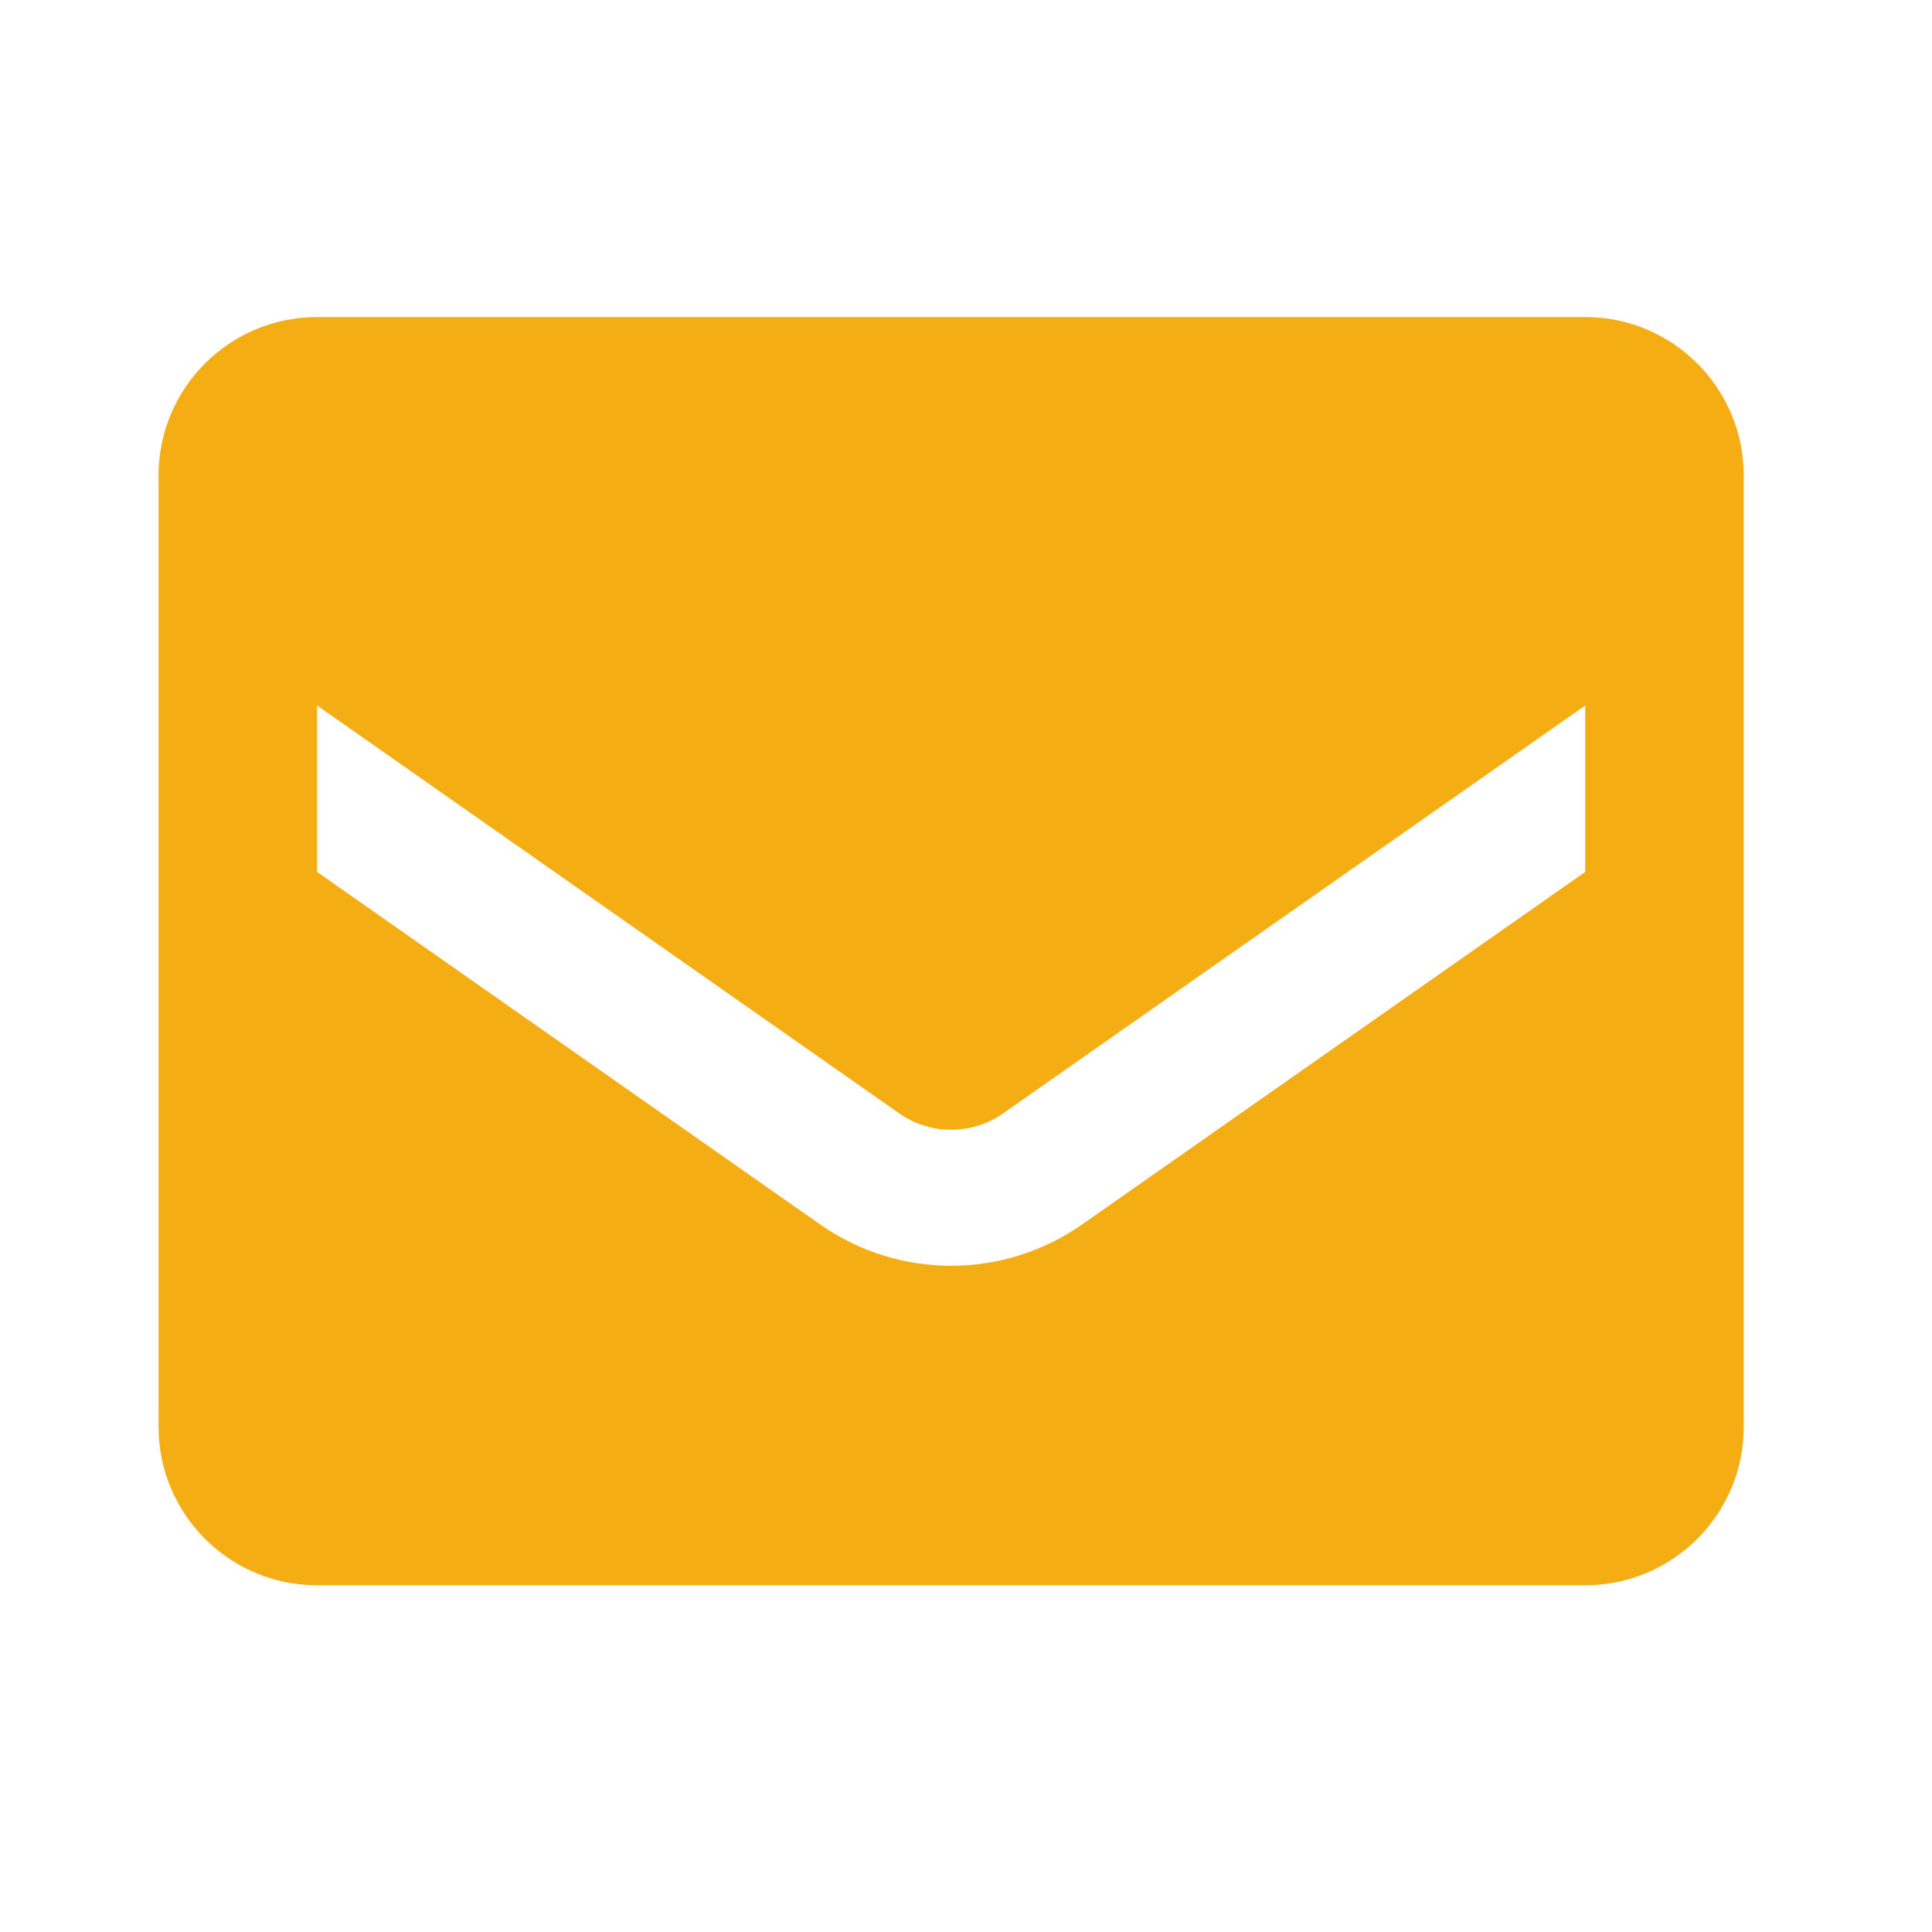 <svg width="52" height="52" viewBox="0 0 52 52" fill="none" xmlns="http://www.w3.org/2000/svg">
<path fill-rule="evenodd" clip-rule="evenodd" d="M8.533 8.534H42.667C45.023 8.534 46.933 10.444 46.933 12.8V38.4C46.933 40.757 45.023 42.667 42.667 42.667H8.533C6.177 42.667 4.267 40.757 4.267 38.4V12.8C4.267 10.444 6.177 8.534 8.533 8.534ZM29.12 32.96L42.667 23.467V18.987L26.987 29.974C26.153 30.552 25.047 30.552 24.213 29.974L8.533 18.987V23.467L22.08 32.96C24.194 34.438 27.006 34.438 29.12 32.96Z" fill="#F4AE13"/>
</svg>
